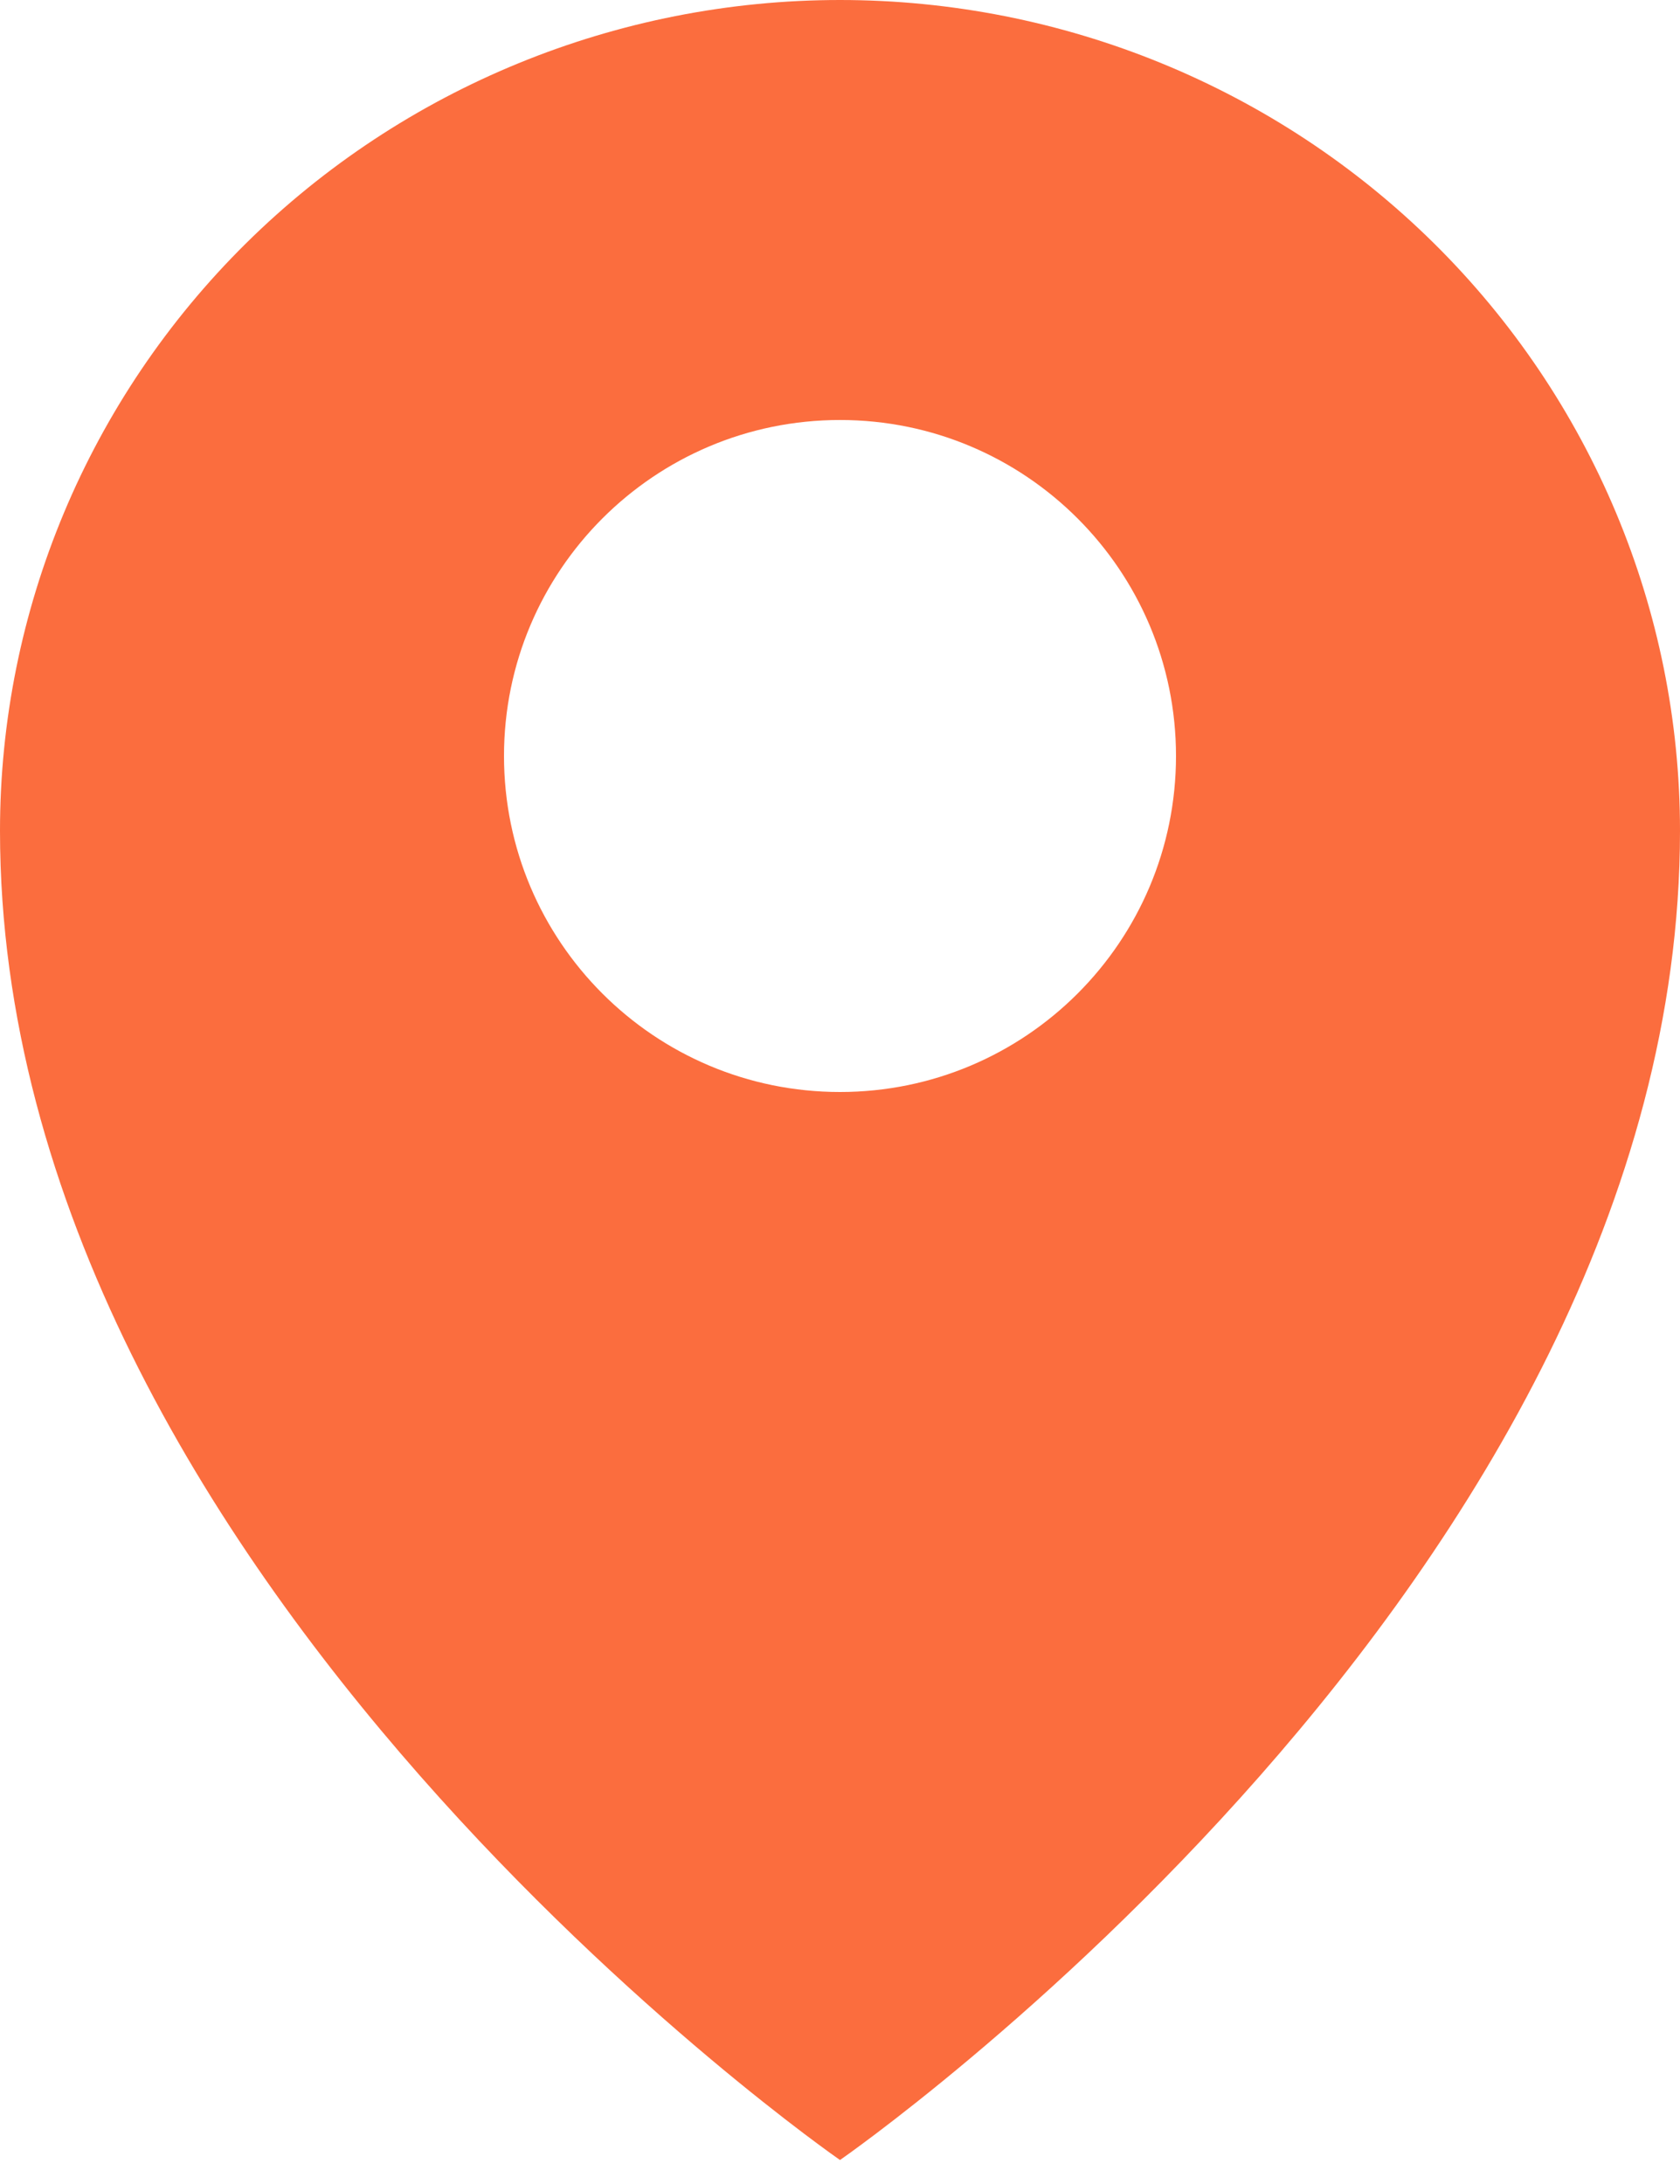 <?xml version="1.0" encoding="UTF-8"?> <svg xmlns="http://www.w3.org/2000/svg" width="40" height="52" viewBox="0 0 40 52" fill="none"> <path fill-rule="evenodd" clip-rule="evenodd" d="M40 19.78C40 37.582 20 51.429 20 51.429C20 51.429 0 37.582 0 19.78C0 14.534 2.107 9.503 5.858 5.793C9.609 2.084 14.696 0 20 0C25.304 0 30.391 2.084 34.142 5.793C37.893 9.503 40 14.534 40 19.78ZM28 18C28 22.418 24.418 26 20 26C15.582 26 12 22.418 12 18C12 13.582 15.582 10 20 10C24.418 10 28 13.582 28 18Z" fill="#FB6D3E"></path> </svg> 